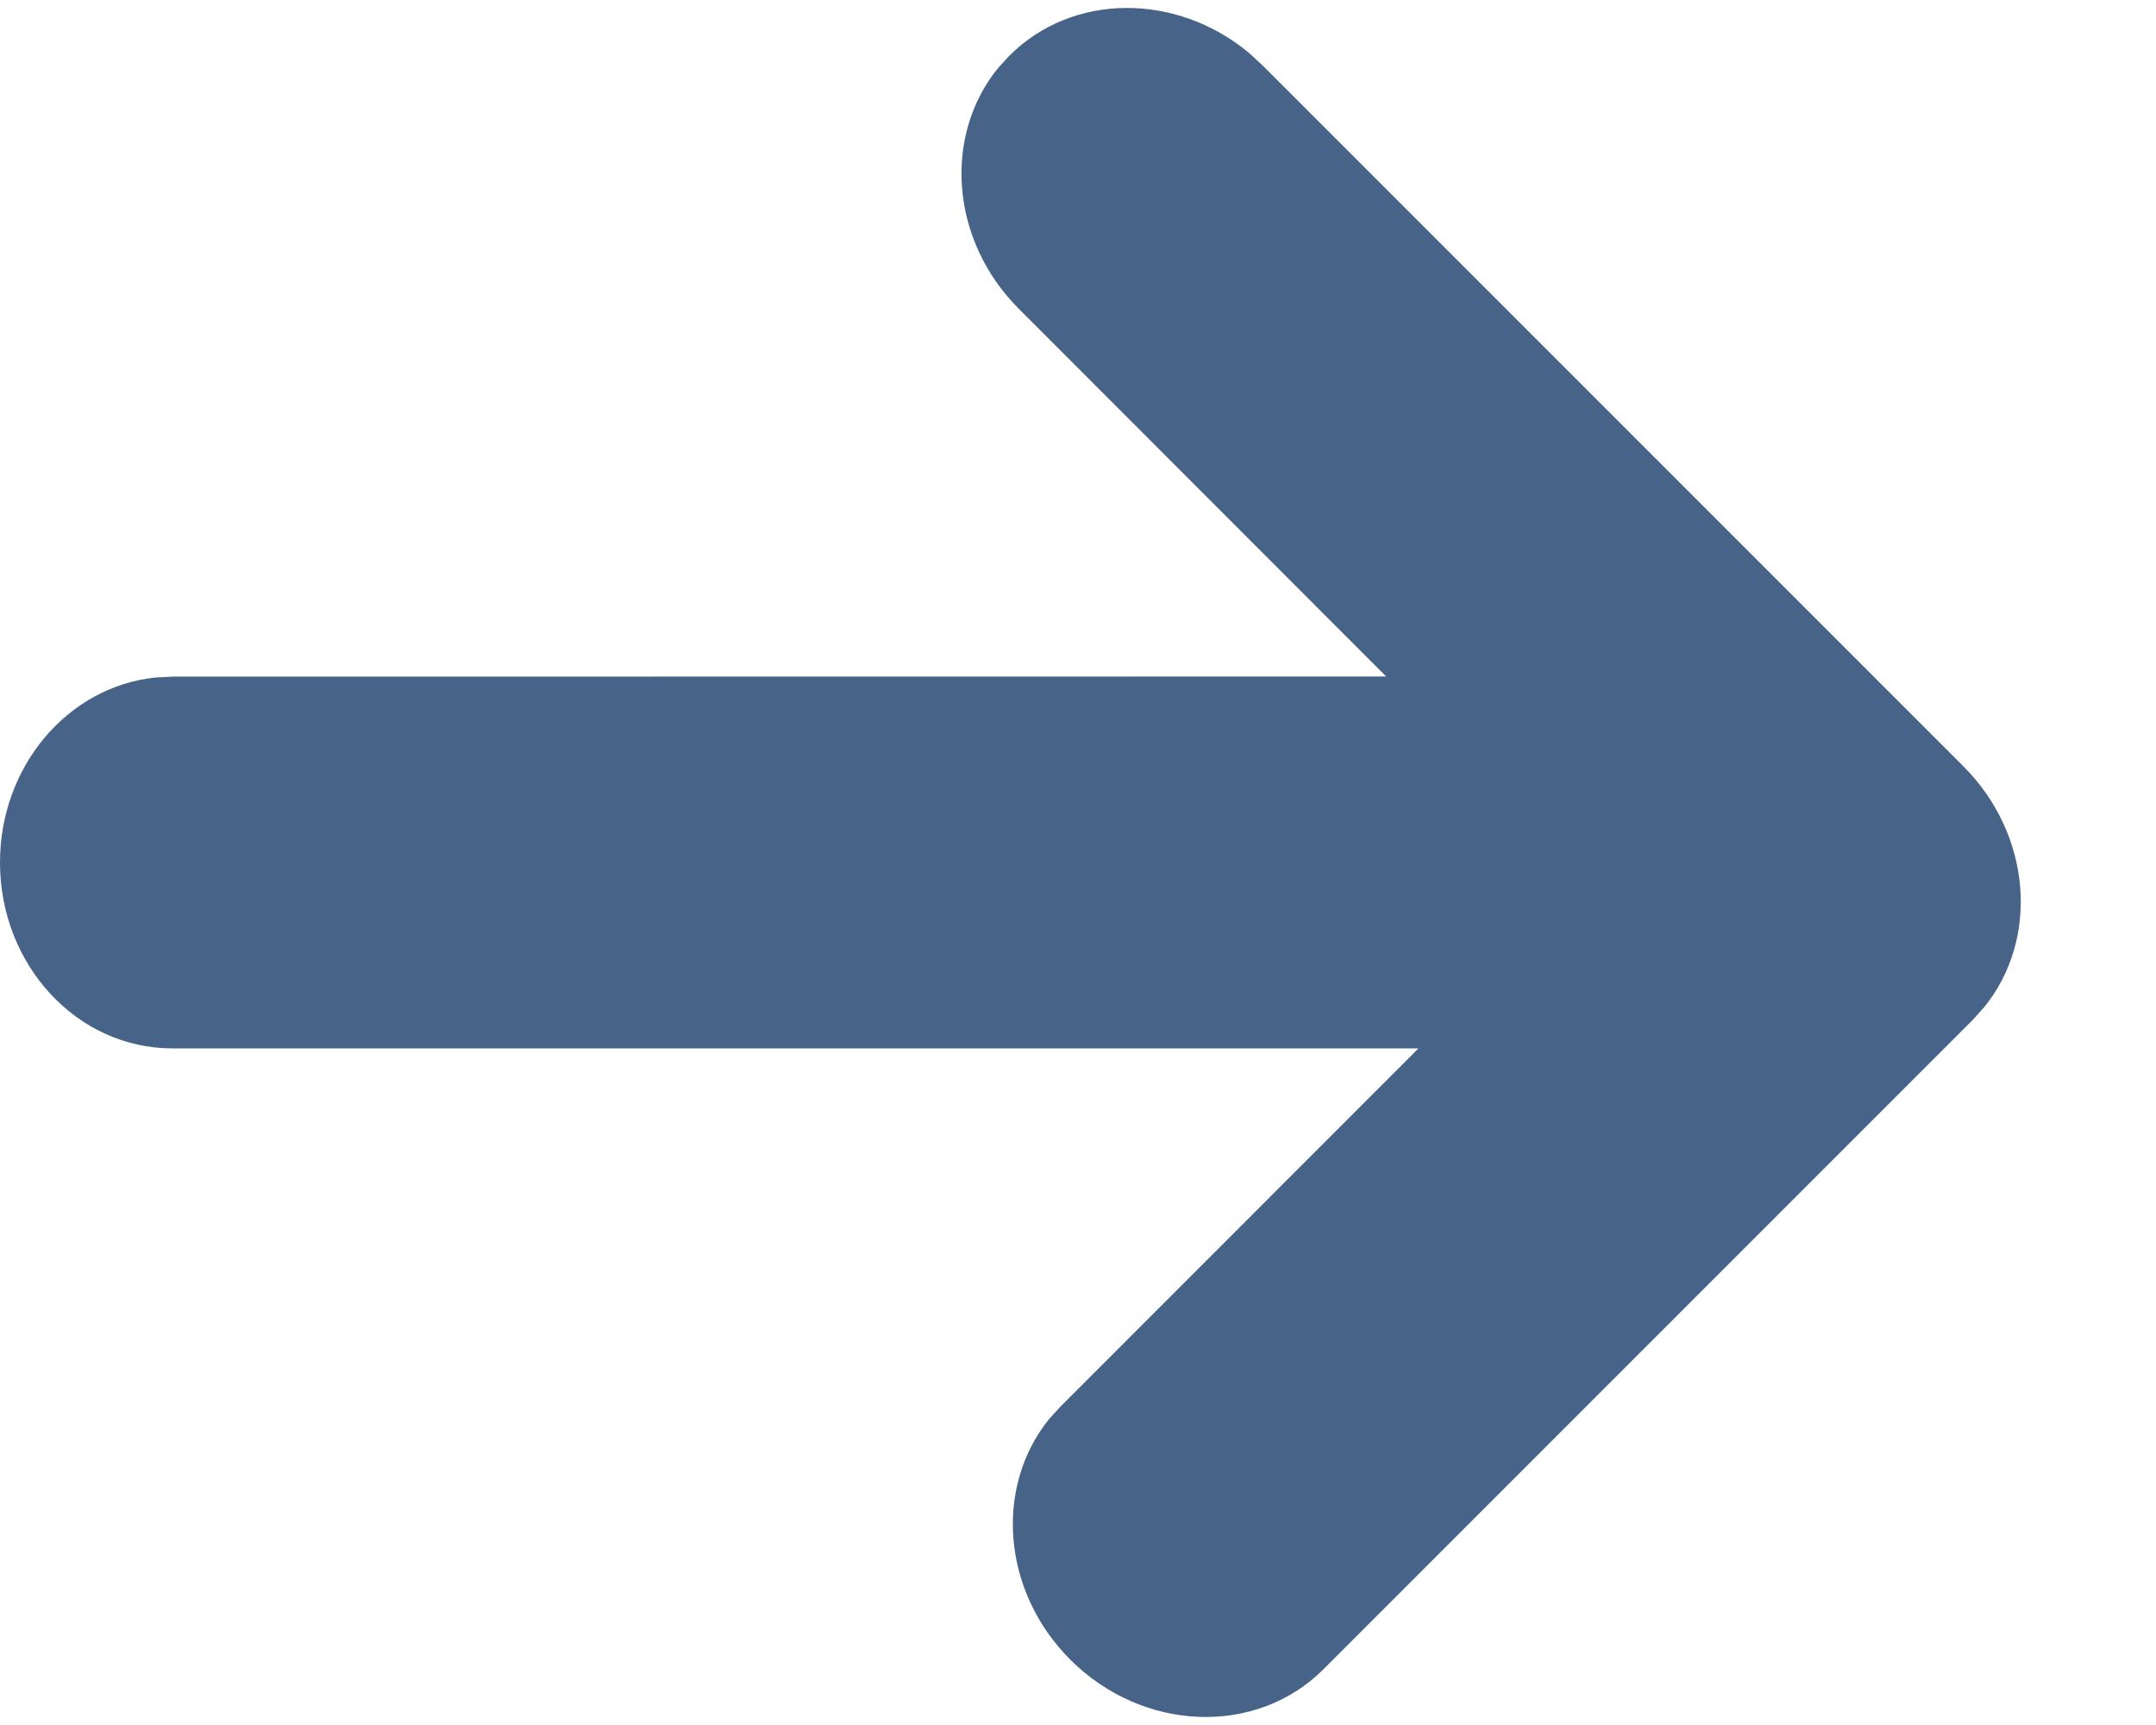 <?xml version="1.0" encoding="UTF-8"?>
<svg width="15px" height="12px" viewBox="0 0 15 12" version="1.1" xmlns="http://www.w3.org/2000/svg" xmlns:xlink="http://www.w3.org/1999/xlink">
    <title>Combined Shape</title>
    <g id="📄--One-Page" stroke="none" stroke-width="1" fill="none" fill-rule="evenodd">
        <g id="One-Page/tiime-upsell-one-page-02" transform="translate(-1378, -1898)" fill="#476388" fill-rule="nonzero">
            <g id="Group-4" transform="translate(200, 1651)">
                <g id="Group-43" transform="translate(1160, 228)">
                    <path d="M26.692,19.37 L26.784,19.455 L31.66,24.331 C32.135,24.806 32.19,25.533 31.804,26.007 L31.727,26.093 L27.208,30.612 C26.74,31.08 25.951,31.05 25.446,30.545 C24.971,30.07 24.916,29.343 25.301,28.869 L25.379,28.784 L27.869,26.293 L19.198,26.293 C18.537,26.293 18,25.714 18,25 C18,24.328 18.475,23.775 19.083,23.713 L19.198,23.707 L27.644,23.706 L25.089,21.149 C24.613,20.674 24.559,19.947 24.944,19.473 L25.022,19.388 C25.462,18.947 26.187,18.948 26.692,19.37 Z" id="Combined-Shape"></path>
                </g>
            </g>
        </g>
    </g>
</svg>